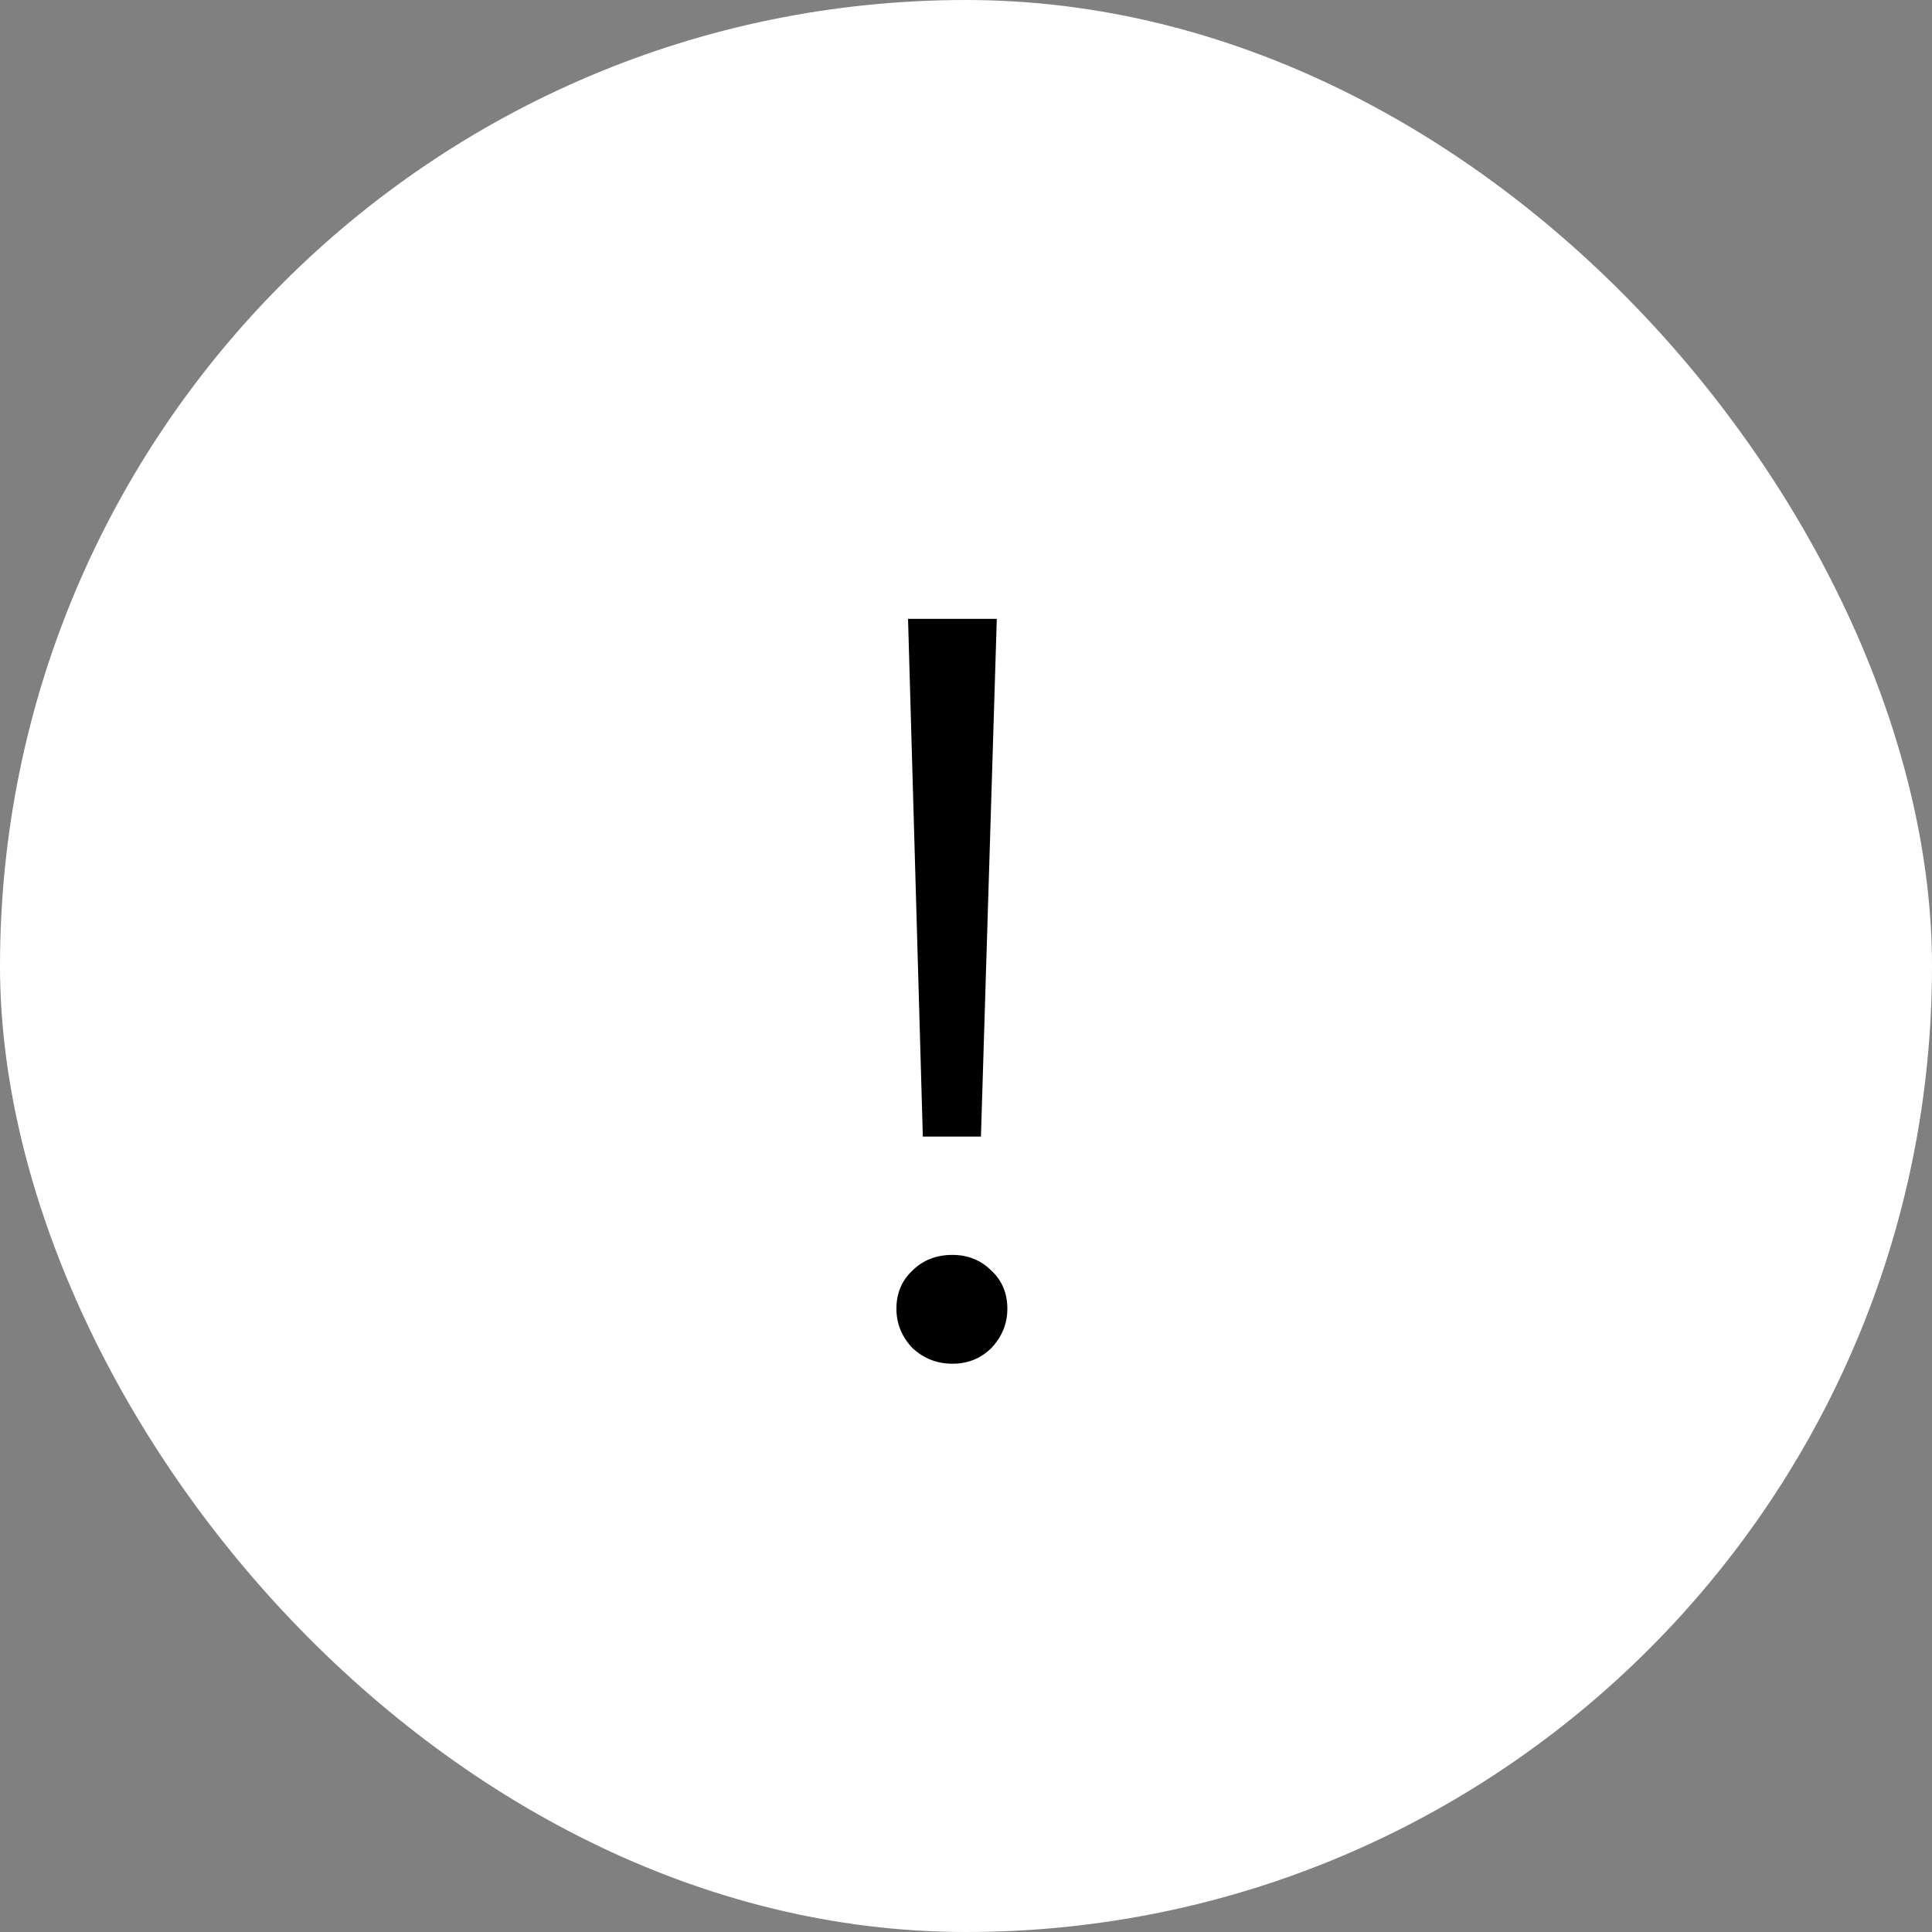 <?xml version="1.0" encoding="UTF-8"?> <svg xmlns="http://www.w3.org/2000/svg" width="64" height="64" viewBox="0 0 64 64" fill="none"><rect x="0" y="0" width="64" height="64" fill="#808080" stroke="none"/><rect width="64" height="64" rx="32" fill="white"></rect><path d="M30.08 20.5H33.02L32.495 37.65H30.57L30.08 20.5ZM31.55 45.175C31.037 45.175 30.593 45 30.22 44.65C29.87 44.277 29.695 43.845 29.695 43.355C29.695 42.842 29.87 42.422 30.22 42.095C30.57 41.745 31.013 41.57 31.55 41.57C32.063 41.57 32.495 41.745 32.845 42.095C33.195 42.422 33.37 42.842 33.37 43.355C33.37 43.845 33.195 44.277 32.845 44.65C32.495 45 32.063 45.175 31.55 45.175Z" fill="black"></path></svg> 